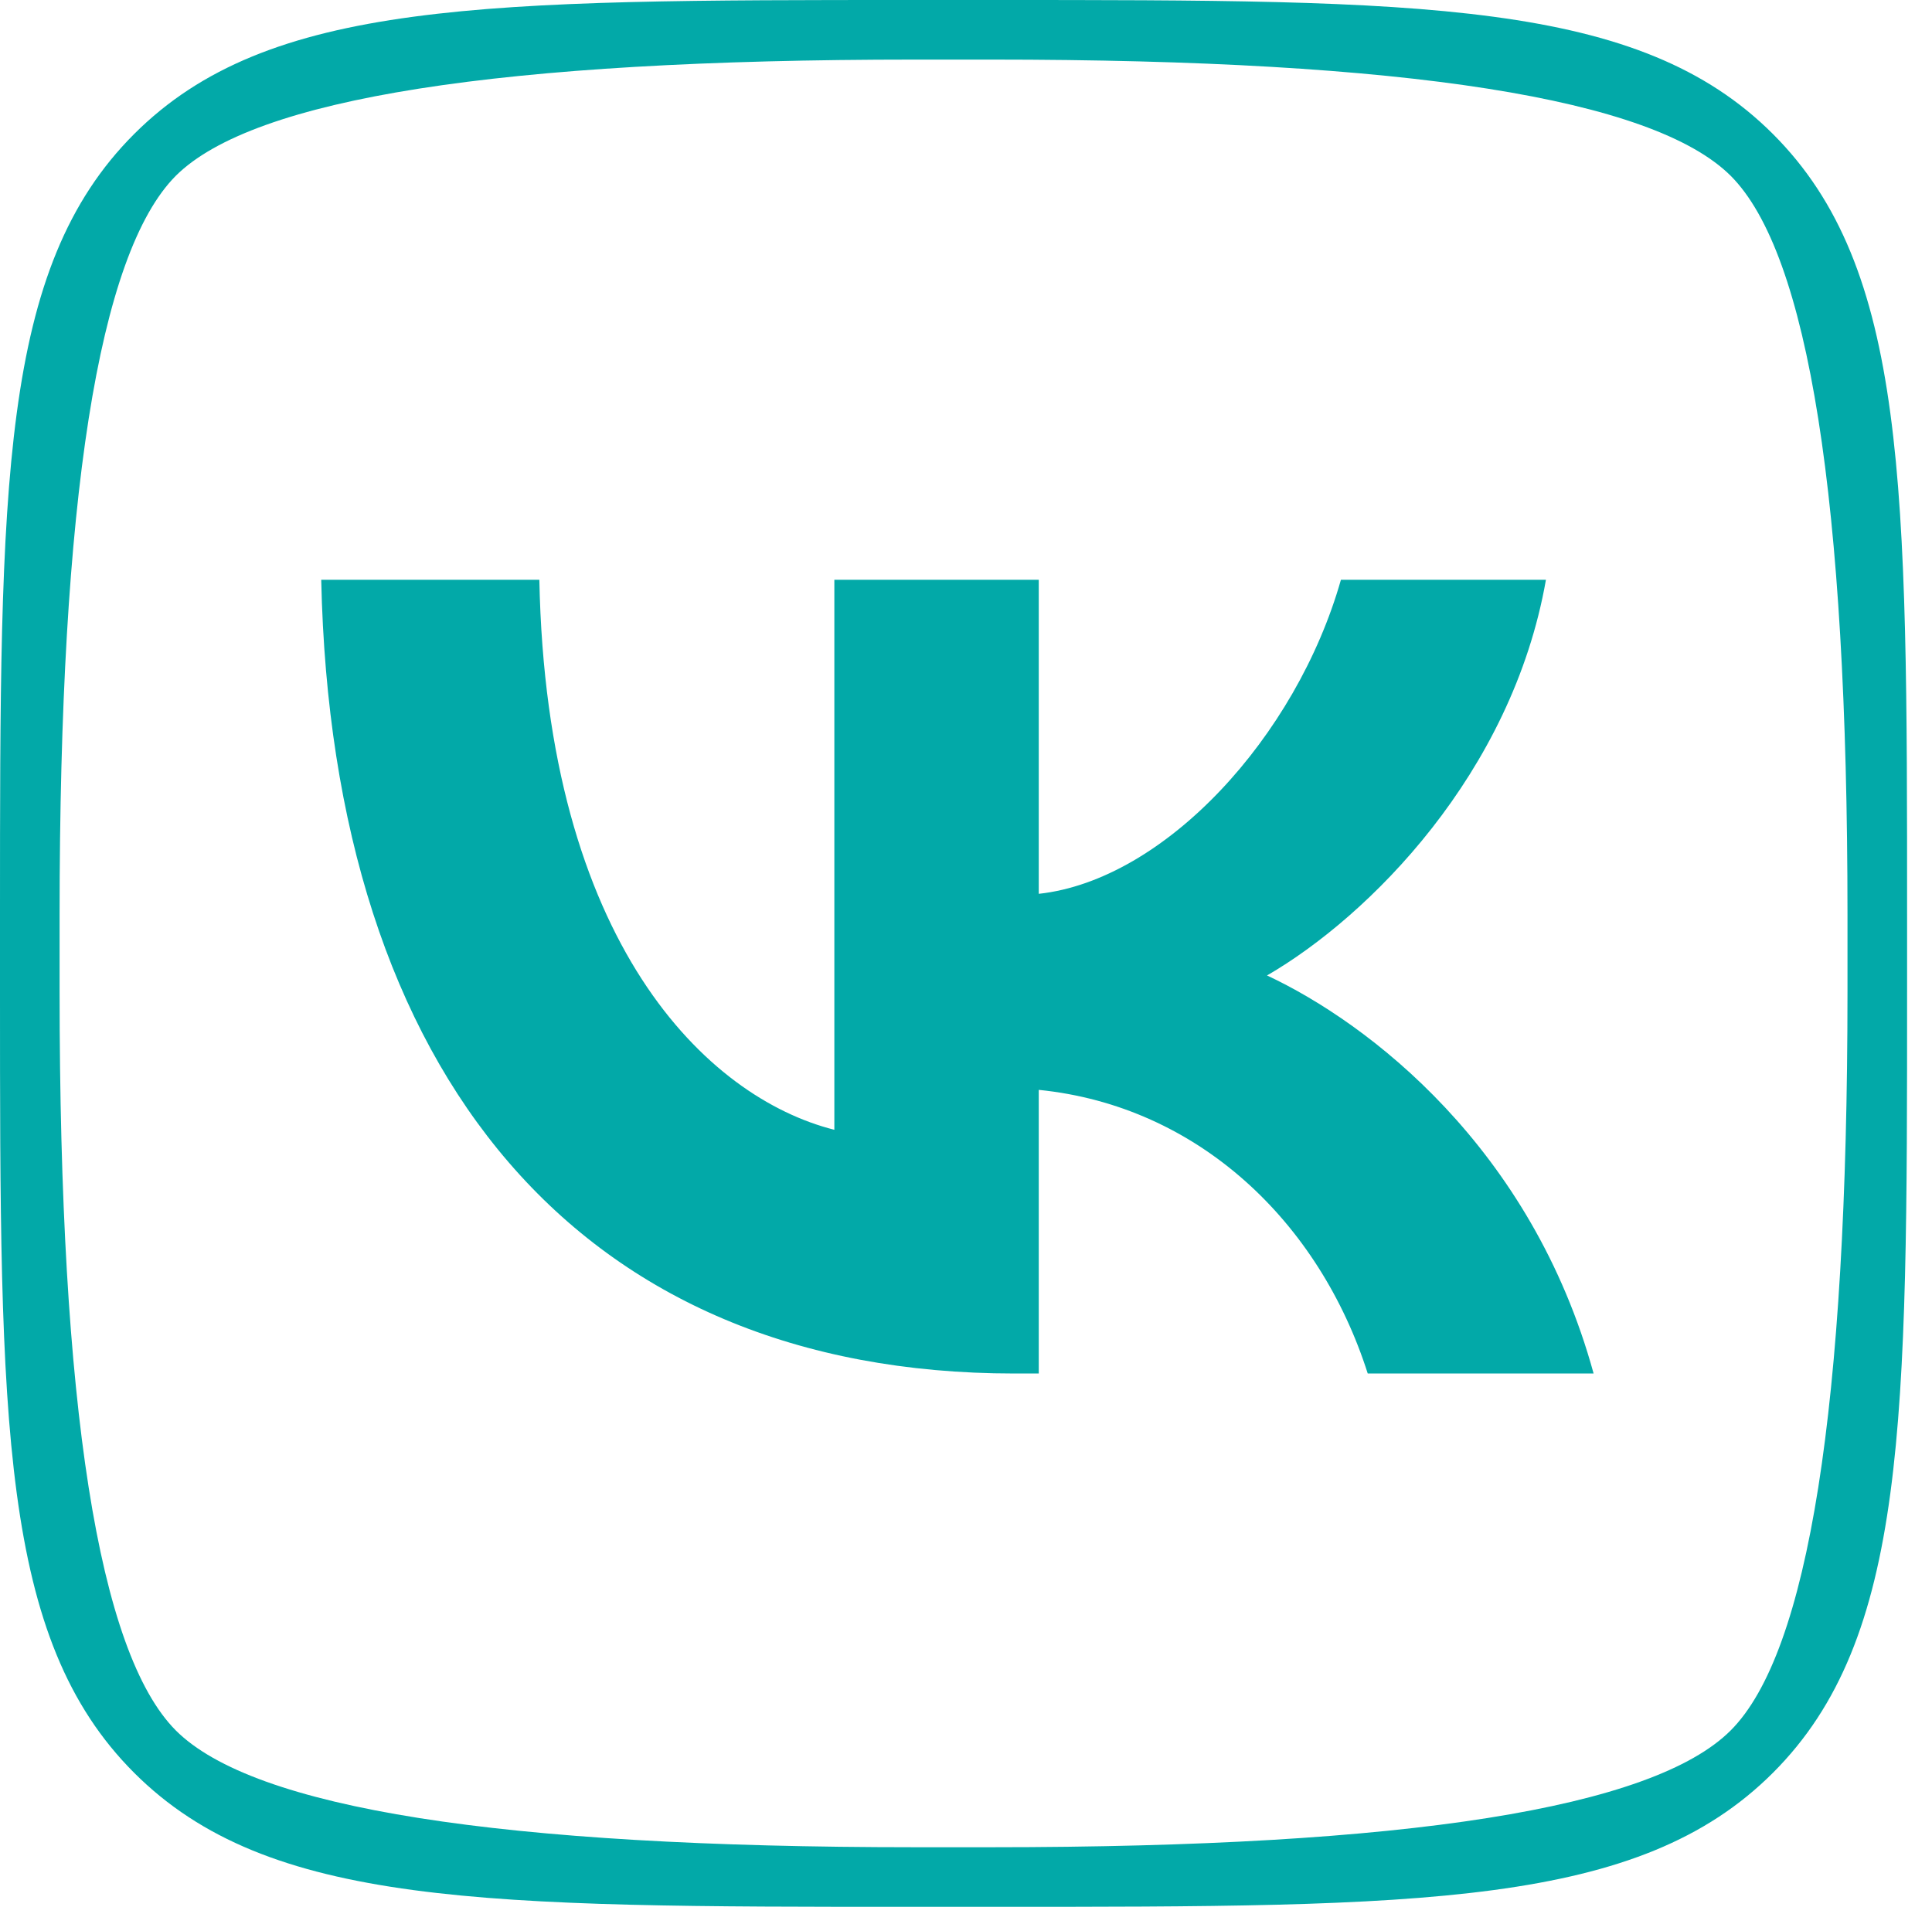 <svg width="32.418" height="32" viewBox="0 0 32.418 32" fill="none" xmlns="http://www.w3.org/2000/svg" xmlns:xlink="http://www.w3.org/1999/xlink">
	<desc>
			Created with Pixso.
	</desc>
	<defs/>
	<path id="Vector" d="M2.25 2.25C0 4.5 0 8.12 0 15.35L0 16.64C0 23.87 0 27.5 2.25 29.75C4.5 32 8.12 32 15.35 32L16.64 32C23.87 32 27.5 32 29.75 29.75C32 27.5 32 23.87 32 16.64L32 15.35C32 8.12 32 4.5 29.75 2.25C27.5 0 23.87 0 16.64 0L15.35 0C8.12 0 4.5 0 2.25 2.25ZM1 15.35Q1 4.91 2.95 2.95Q4.91 1 15.35 1L16.64 1Q27.08 1 29.04 2.95Q31 4.91 31 15.35L31 16.64Q31 27.08 29.04 29.04Q27.08 31 16.64 31L15.35 31Q4.91 31 2.95 29.04Q1 27.08 1 16.64L1 15.35Z" fill="#02A9A8" fill-opacity="1" fill-rule="evenodd"/>
	<path id="Vector" d="M17.02 23.05C9.73 23.05 5.57 18.05 5.39 9.73L9.05 9.73C9.17 15.83 11.86 18.42 14 18.96L14 9.73L17.43 9.73L17.43 15C19.54 14.77 21.75 12.37 22.5 9.73L25.94 9.73C25.37 12.98 22.97 15.38 21.26 16.37C22.97 17.17 25.7 19.26 26.74 23.05L22.95 23.05C22.14 20.51 20.11 18.56 17.43 18.29L17.43 23.05L17.02 23.05Z" fill="#02A9A8" fill-opacity="1" fill-rule="evenodd"/>
</svg>
